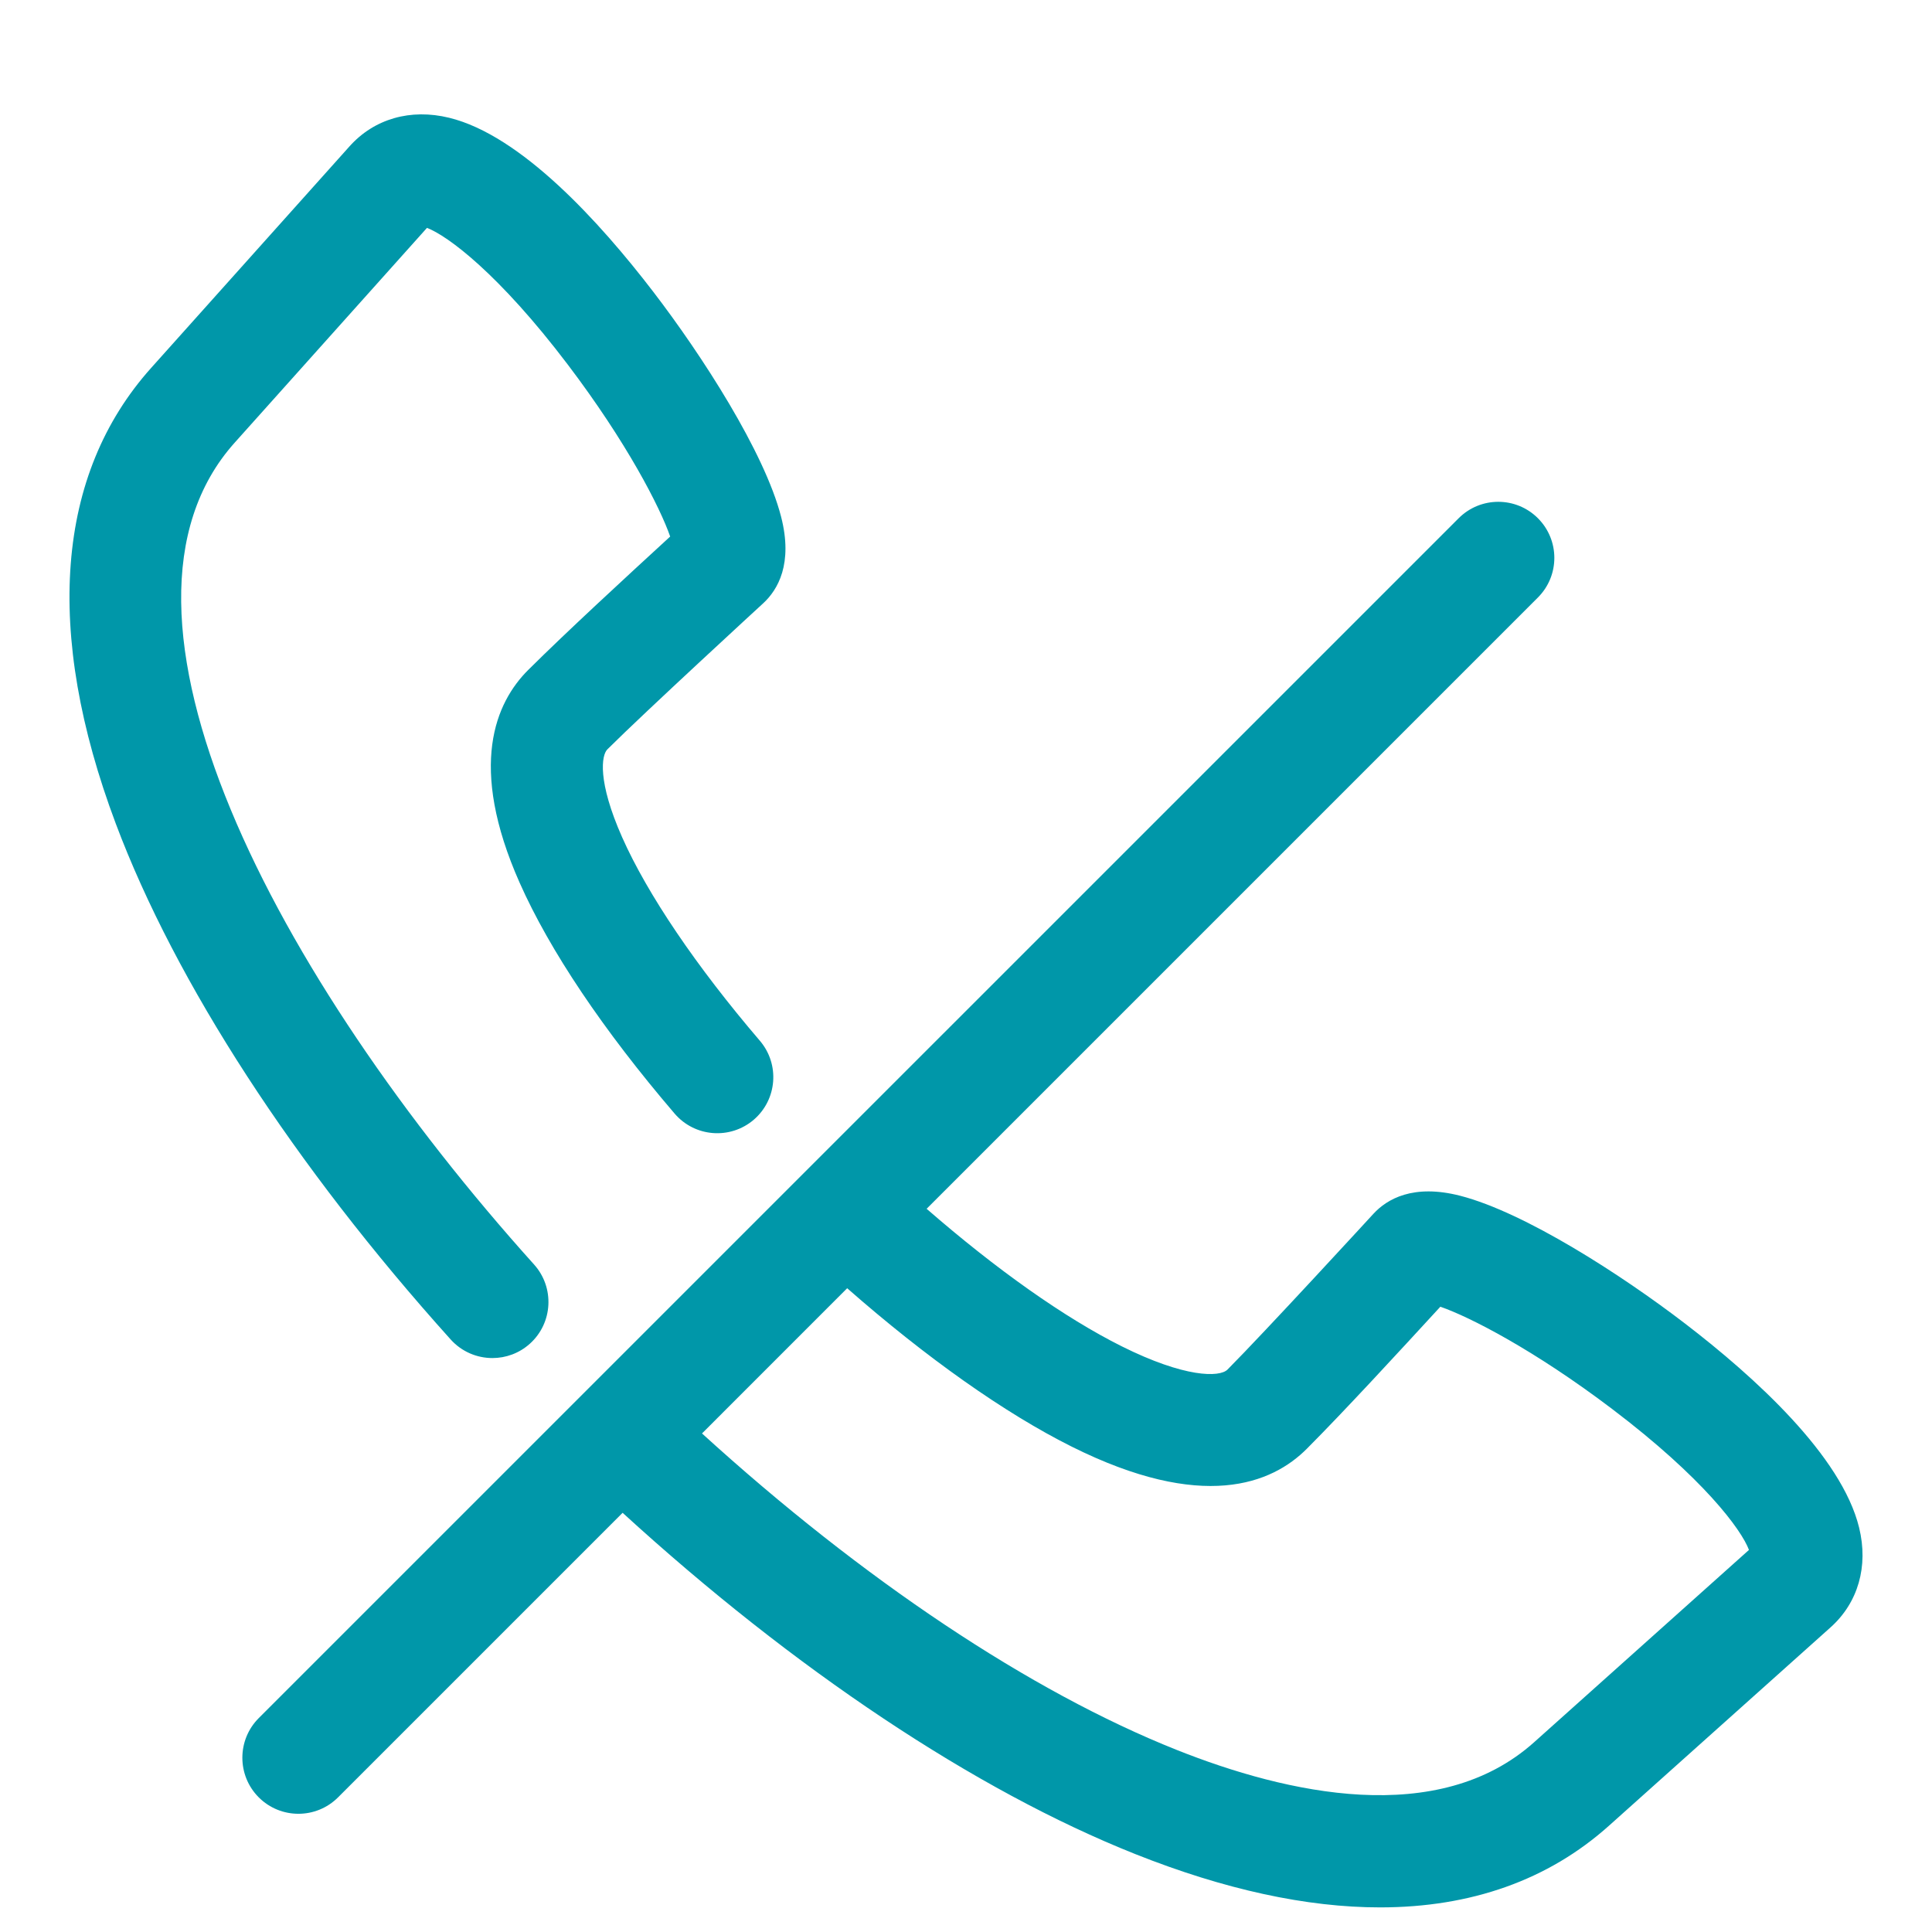 <svg width="42" height="42" viewBox="0 0 42 42" fill="none" xmlns="http://www.w3.org/2000/svg">
<g clip-path="url(#clip0_1429_6281)">
<path d="M9.798 29.12C6.4 25.343 3.815 21.361 2.518 17.908C0.951 13.736 1.216 10.31 3.285 7.999L7.597 3.183C8.134 2.582 8.924 2.355 9.764 2.56C11.327 2.941 13.041 4.829 14.203 6.345C15.258 7.721 16.618 9.826 16.98 11.232C17.243 12.252 16.912 12.821 16.588 13.118C16.588 13.118 14.02 15.477 13.203 16.291C13.077 16.417 12.982 16.978 13.525 18.202C14.075 19.441 15.138 21.011 16.518 22.624C16.956 23.136 16.896 23.905 16.385 24.343C15.873 24.78 15.104 24.72 14.666 24.209C13.114 22.396 11.949 20.661 11.297 19.191C10.167 16.645 10.775 15.269 11.483 14.564C12.307 13.744 13.594 12.559 14.569 11.664C14.349 11.03 13.63 9.623 12.344 7.927C10.841 5.944 9.724 5.121 9.282 4.954L5.101 9.624C1.806 13.305 5.996 21.249 11.61 27.489C12.06 27.99 12.02 28.761 11.519 29.211C11.287 29.42 10.995 29.523 10.705 29.523C10.371 29.523 10.039 29.387 9.798 29.12ZM39.793 35.379L34.977 39.69C33.657 40.872 31.976 41.465 30.001 41.465C28.407 41.465 26.621 41.079 24.677 40.305C21.205 38.923 17.266 36.298 13.535 32.887L7.349 39.073C7.111 39.311 6.799 39.43 6.487 39.43C6.175 39.43 5.863 39.311 5.625 39.073C5.15 38.597 5.15 37.826 5.625 37.35L31.71 11.266C32.186 10.79 32.957 10.79 33.433 11.266C33.909 11.742 33.909 12.513 33.433 12.989L20.144 26.278C21.664 27.601 23.147 28.649 24.386 29.268C25.759 29.953 26.513 29.945 26.685 29.773C27.5 28.954 29.857 26.387 29.857 26.387C30.155 26.064 30.724 25.733 31.744 25.995C33.149 26.357 35.255 27.717 36.63 28.772C38.147 29.935 40.035 31.649 40.416 33.211C40.621 34.051 40.394 34.842 39.793 35.379ZM38.021 33.694C37.855 33.252 37.032 32.135 35.049 30.632C33.353 29.346 31.946 28.626 31.312 28.407C30.416 29.382 29.232 30.669 28.412 31.492C27.651 32.258 26.145 32.871 23.297 31.448C21.845 30.723 20.135 29.514 18.417 28.005L15.261 31.162C18.754 34.342 22.398 36.774 25.579 38.041C27.974 38.995 31.267 39.74 33.351 37.874L38.021 33.694Z" fill="#0097A9"/>
</g>
<defs>
<clipPath id="clip0_1429_6281">
<rect width="39" height="39" fill="white" transform="translate(1.5 2.476)"/>
</clipPath>
</defs>
</svg>
